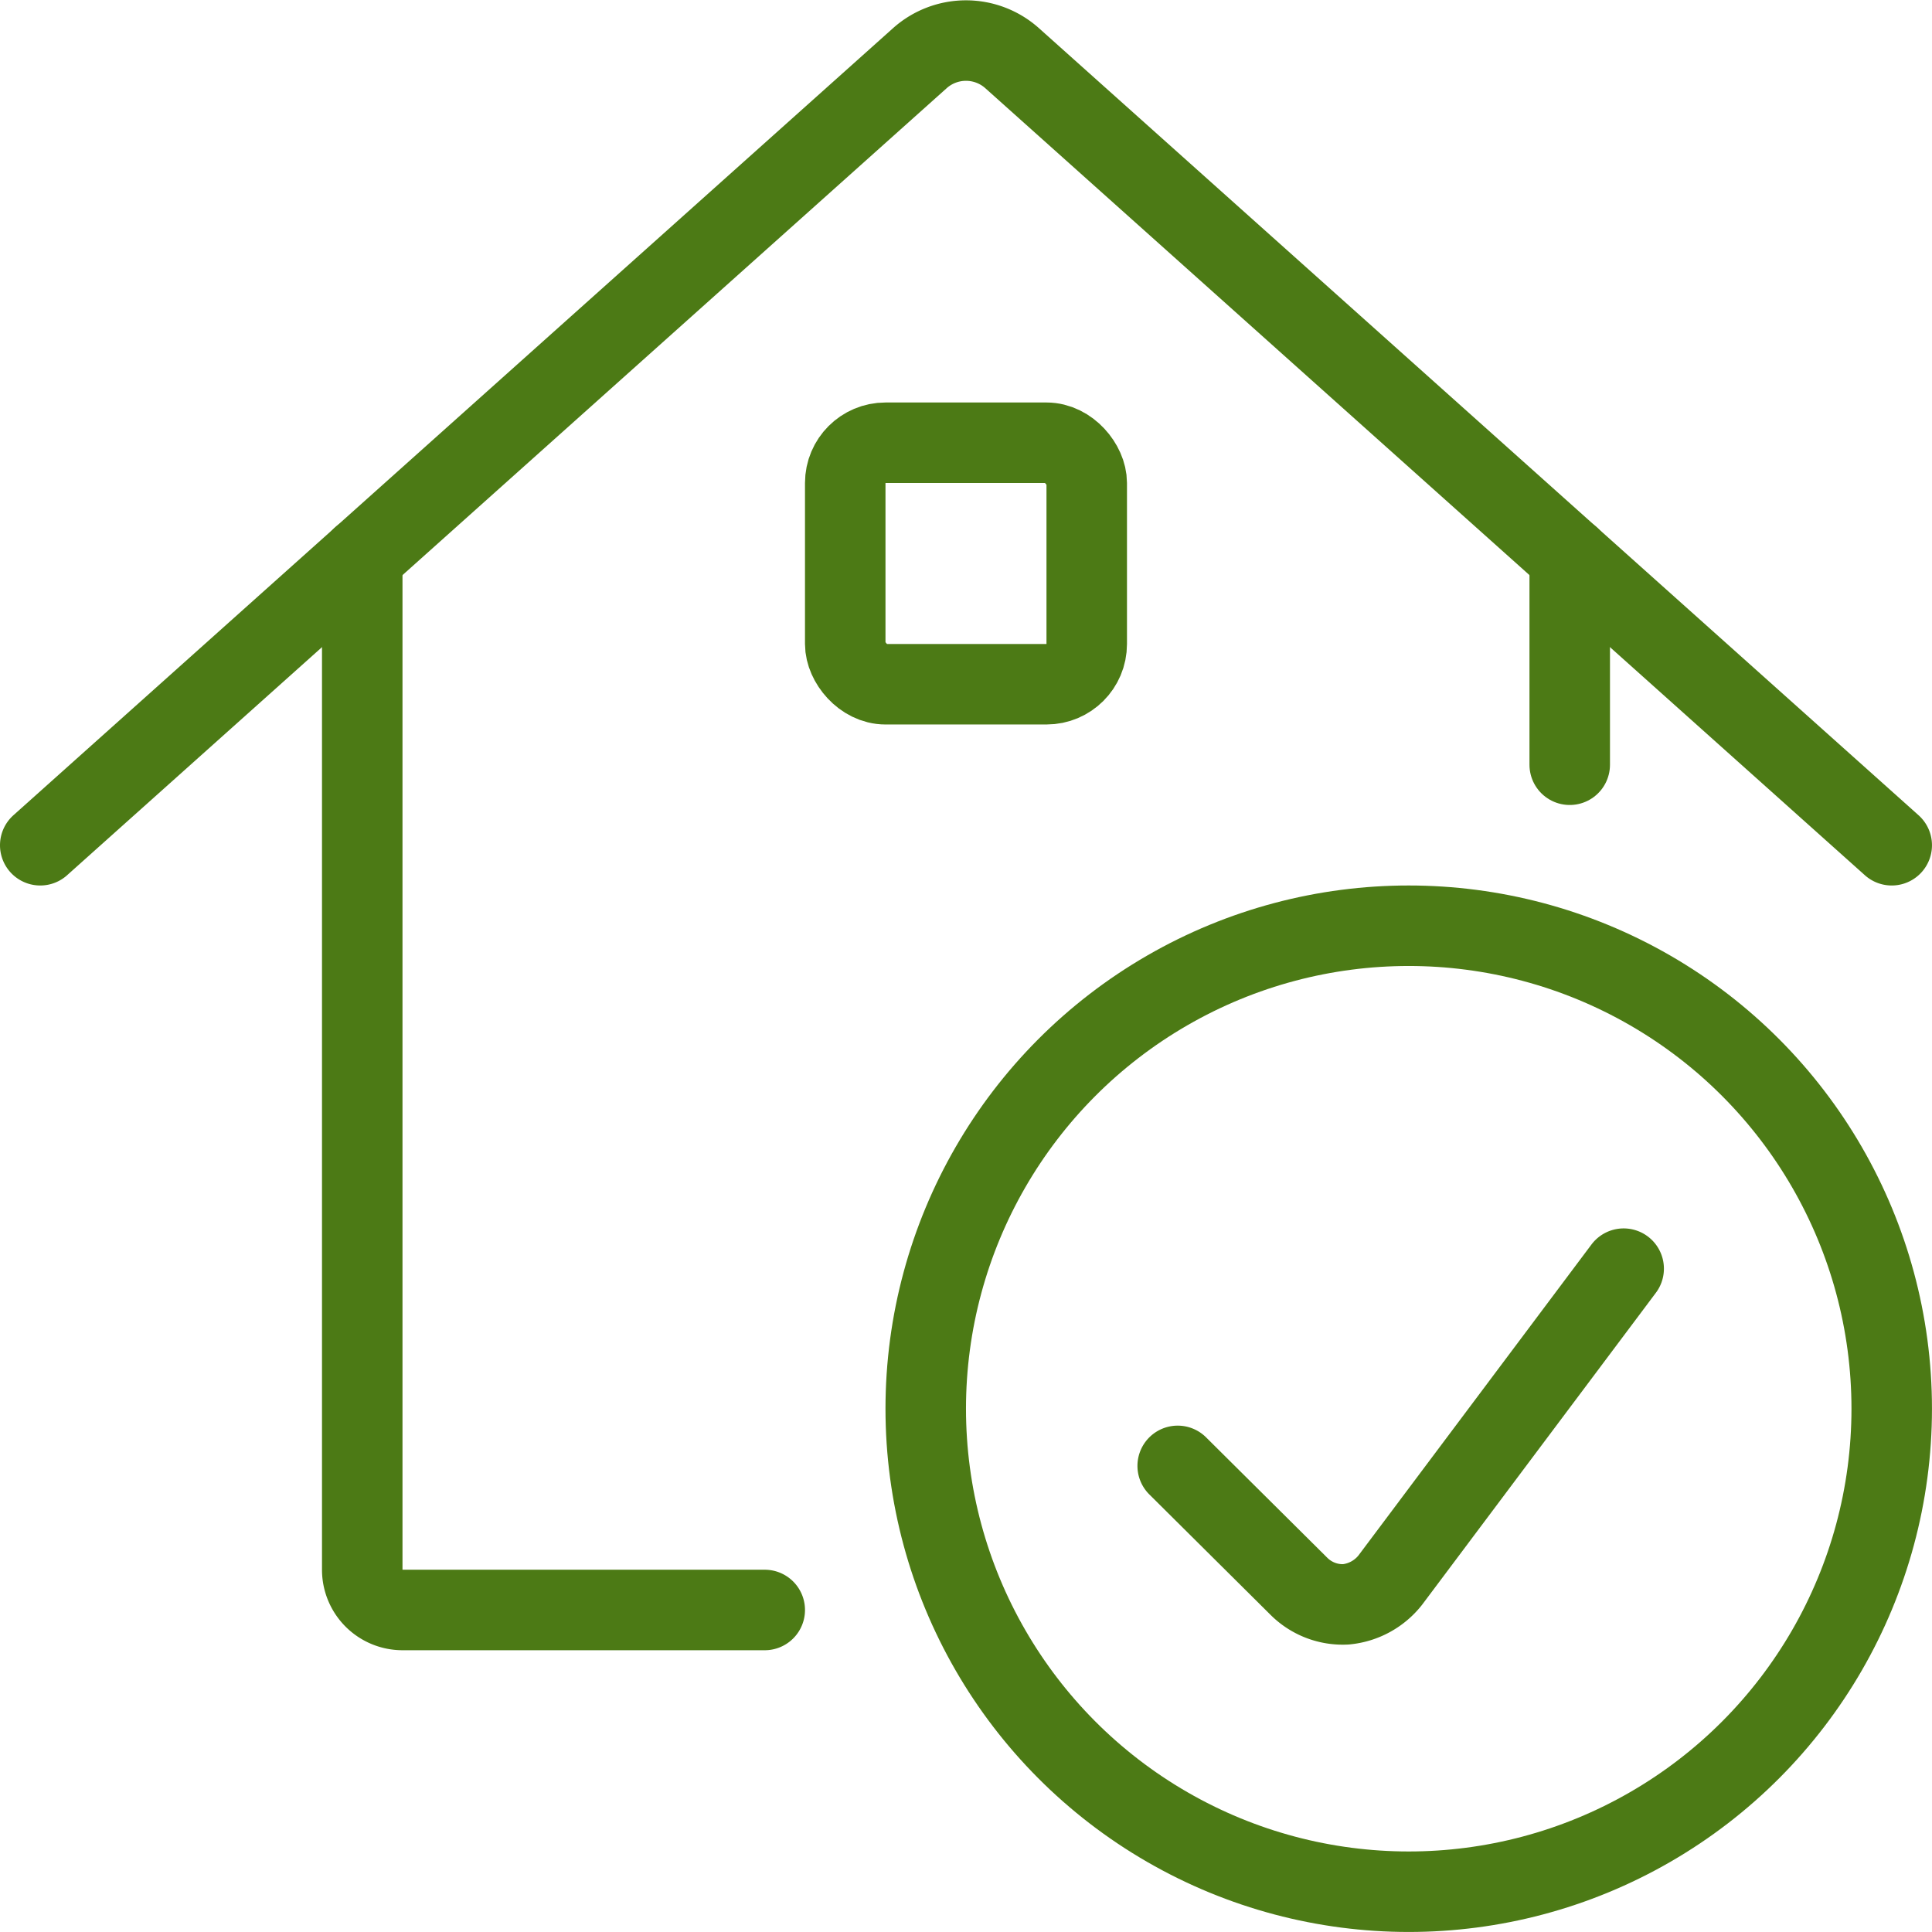 <svg xmlns="http://www.w3.org/2000/svg" viewBox="0 0 500 500">
  
<g transform="matrix(20.833,0,0,20.833,0,0)"><g>
    <g>
      <circle cx="17.5" cy="17.5" r="6" style="fill: none;stroke: #4c7a15;stroke-linecap: round;stroke-linejoin: round"></circle>
      <path d="M20.17,15.76l-2.9,3.87a.8.8,0,0,1-.55.3.77.77,0,0,1-.58-.22l-1.51-1.5" style="fill: none;stroke: #4c7a15;stroke-linecap: round;stroke-linejoin: round"></path>
    </g>
    <g>
      <path d="M4.5,6.92V19.5A.5.5,0,0,0,5,20H9.5" style="fill: none;stroke: #4c7a15;stroke-linecap: round;stroke-linejoin: round"></path>
      <line x1="19.5" y1="6.92" x2="19.5" y2="9.5" style="fill: none;stroke: #4c7a15;stroke-linecap: round;stroke-linejoin: round"></line>
      <path d="M.5,10.5,11.43.72a.86.86,0,0,1,1.14,0L23.5,10.5" style="fill: none;stroke: #4c7a15;stroke-linecap: round;stroke-linejoin: round"></path>
      <rect x="10.5" y="5.5" width="3" height="3" rx="0.5" style="fill: none;stroke: #4c7a15;stroke-linecap: round;stroke-linejoin: round"></rect>
    </g>
  </g></g></svg>